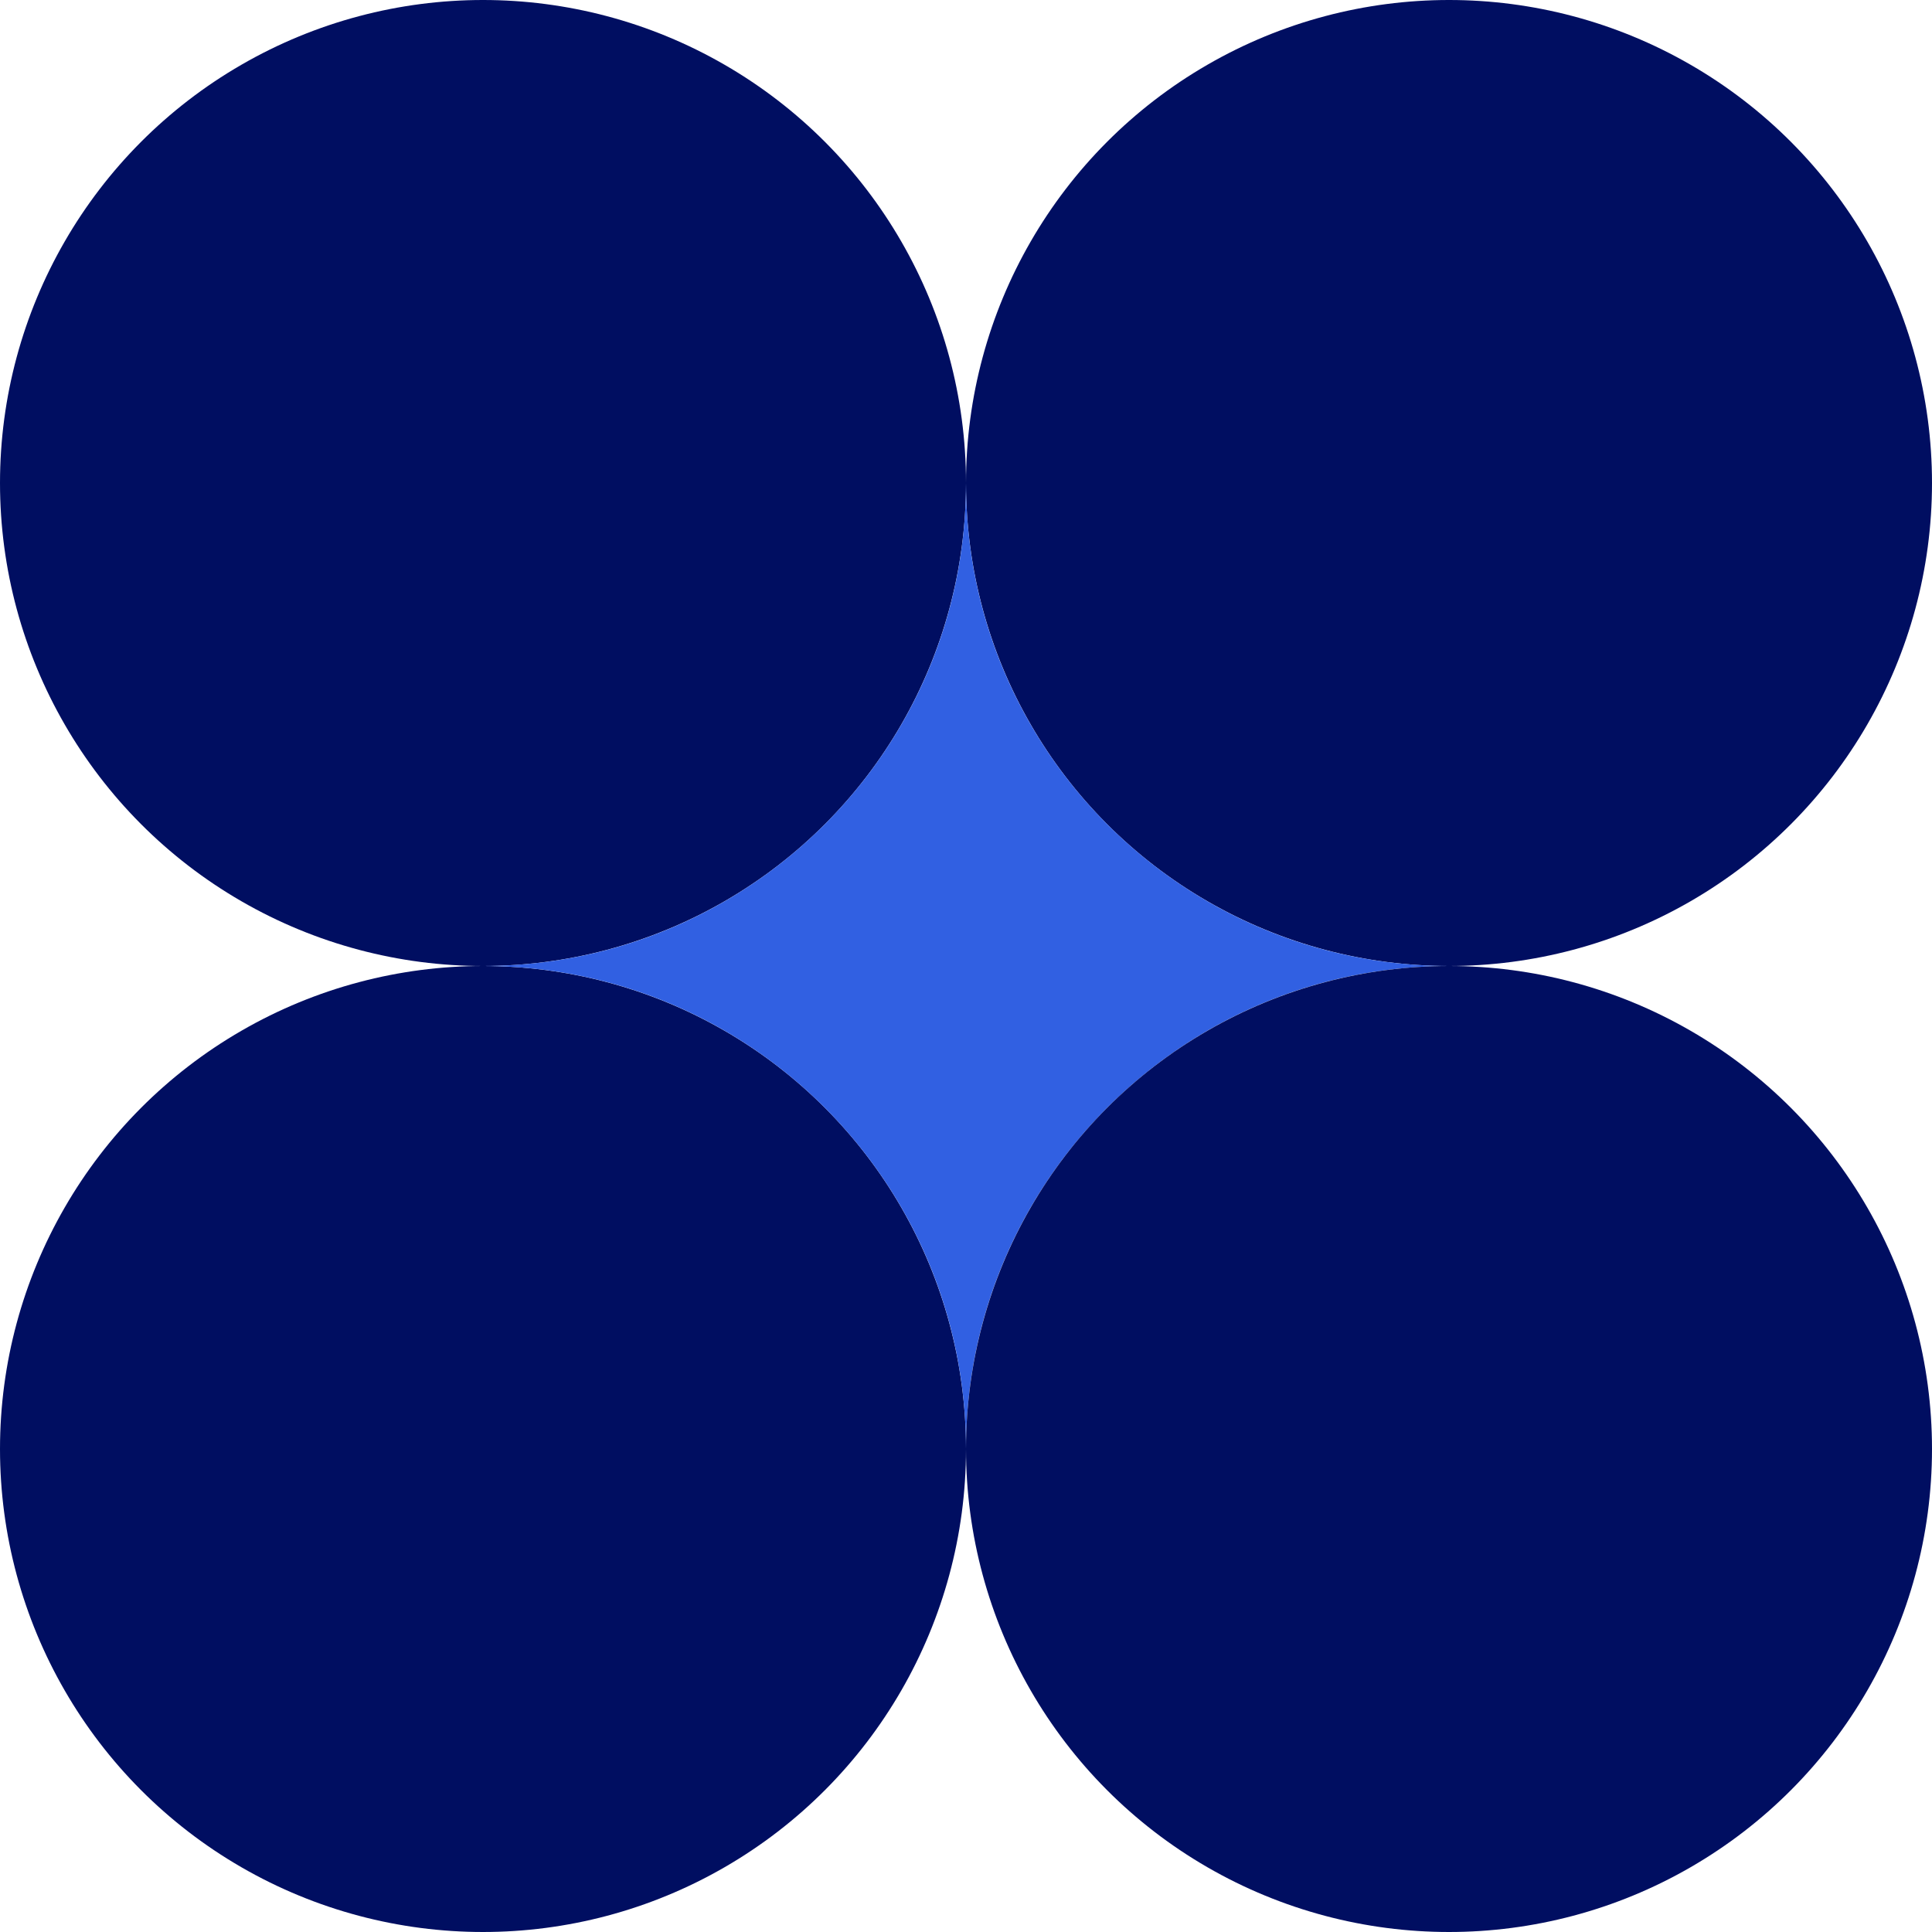 <svg width="250" height="250" viewBox="0 0 250 250" fill="none" xmlns="http://www.w3.org/2000/svg">
<ellipse cx="62.5" cy="62.5" rx="62.5" ry="62.5" fill="#000E61"/>
<ellipse cx="62.5" cy="187.5" rx="62.5" ry="62.5" fill="#000E61"/>
<ellipse cx="187.5" cy="62.5" rx="62.5" ry="62.5" fill="#000E61"/>
<path fill-rule="evenodd" clip-rule="evenodd" d="M187.423 125C152.959 124.958 125.029 97.021 125 62.554V62.648C124.92 97.021 97.094 124.875 62.731 125H62.5L62.663 125L62.5 125H62.731C97.104 125.125 124.937 152.996 125 187.383V125V125V125H187.423ZM187.427 125C152.963 125.039 125.034 152.973 125 187.437V125H187.427Z" fill="#3160E2"/>
<ellipse cx="187.5" cy="187.5" rx="62.5" ry="62.5" fill="#000E61"/>
</svg>
